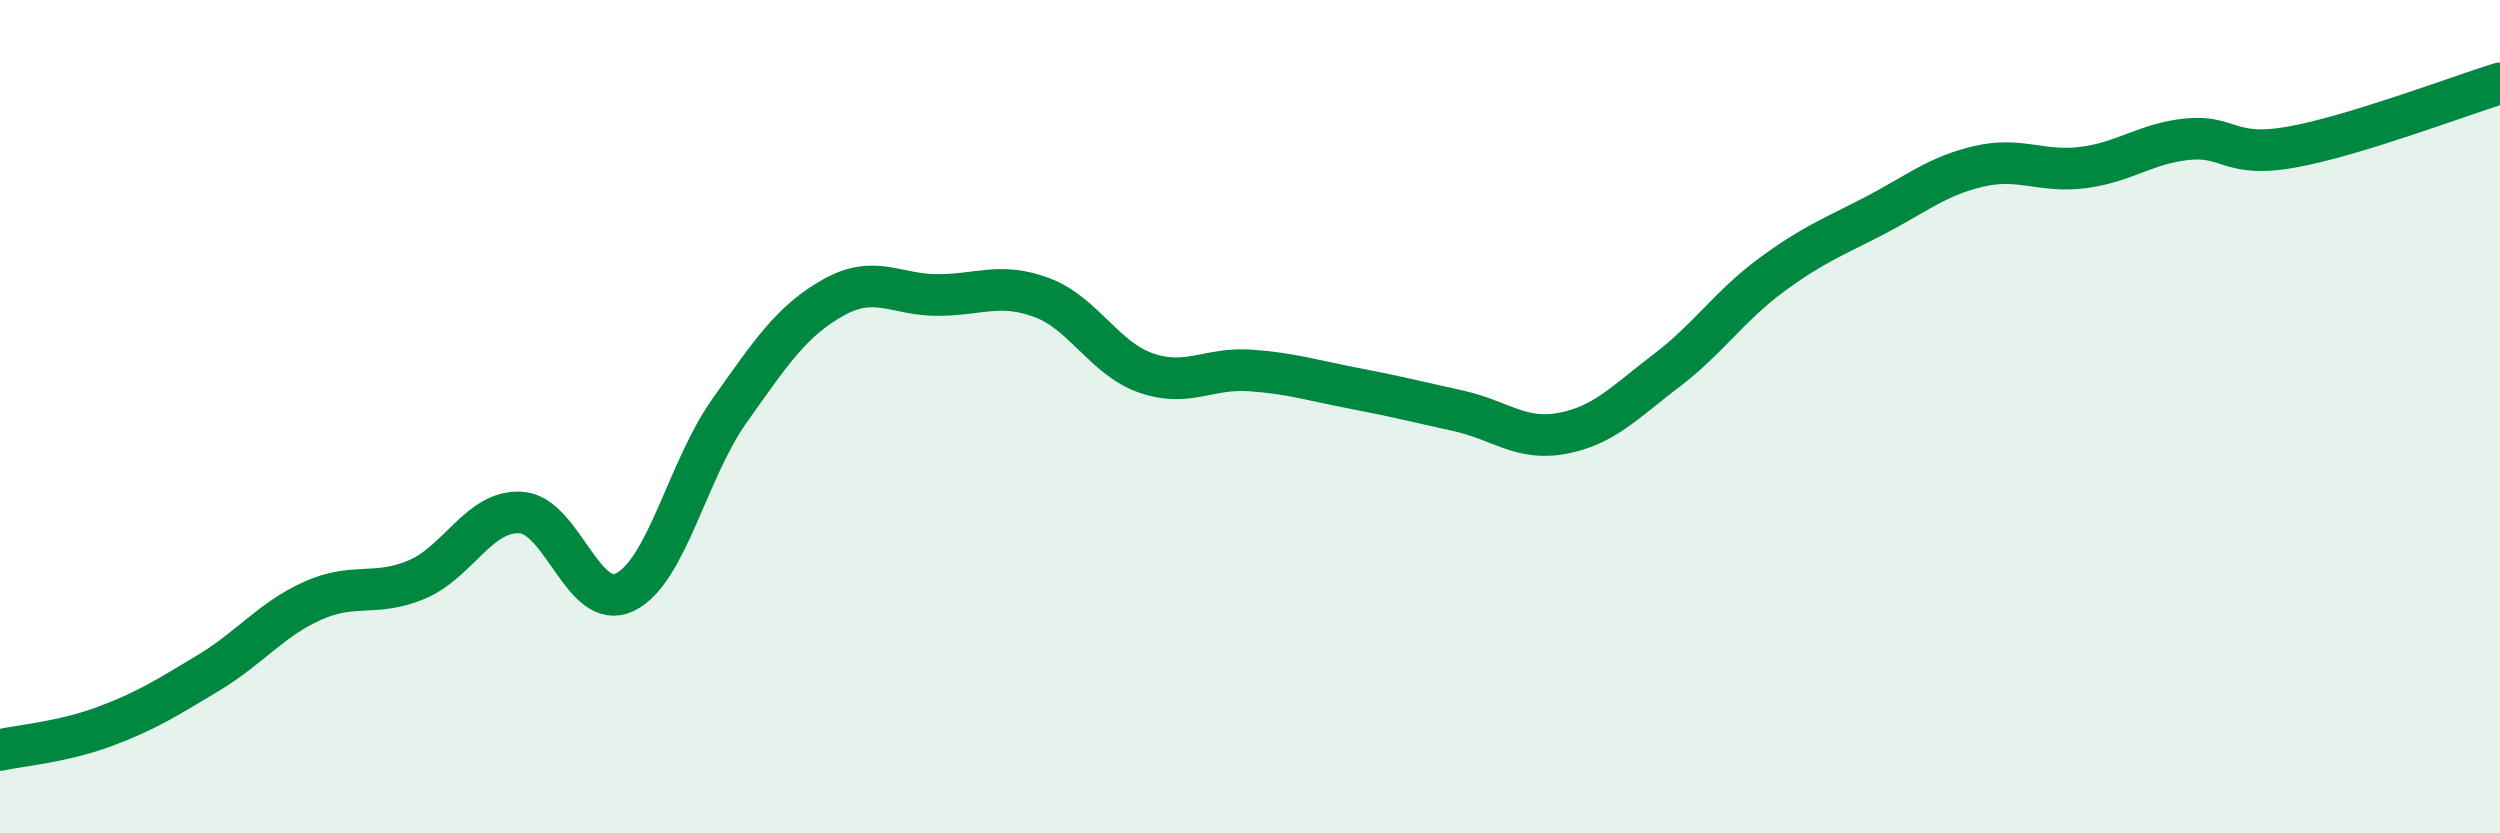 
    <svg width="60" height="20" viewBox="0 0 60 20" xmlns="http://www.w3.org/2000/svg">
      <path
        d="M 0,18 C 0.5,17.89 1.5,17.81 2.5,17.44 C 3.5,17.07 4,16.75 5,16.15 C 6,15.55 6.5,14.87 7.5,14.42 C 8.5,13.97 9,14.33 10,13.91 C 11,13.49 11.5,12.24 12.5,12.3 C 13.5,12.36 14,14.7 15,14.21 C 16,13.72 16.5,11.28 17.5,9.87 C 18.5,8.46 19,7.7 20,7.14 C 21,6.58 21.5,7.08 22.5,7.08 C 23.5,7.08 24,6.77 25,7.14 C 26,7.51 26.5,8.6 27.5,8.95 C 28.5,9.3 29,8.82 30,8.89 C 31,8.96 31.5,9.13 32.5,9.32 C 33.5,9.51 34,9.64 35,9.86 C 36,10.08 36.5,10.59 37.5,10.4 C 38.5,10.21 39,9.65 40,8.89 C 41,8.13 41.5,7.35 42.5,6.61 C 43.5,5.87 44,5.69 45,5.17 C 46,4.65 46.5,4.22 47.5,3.99 C 48.5,3.76 49,4.15 50,4.02 C 51,3.89 51.5,3.44 52.5,3.34 C 53.5,3.24 53.5,3.8 55,3.53 C 56.5,3.26 59,2.31 60,2L60 20L0 20Z"
        fill="#008740"
        opacity="0.1"
        stroke-linecap="round"
        stroke-linejoin="round"
      />
      <path
        d="M 0,18 C 0.5,17.89 1.5,17.81 2.5,17.44 C 3.5,17.07 4,16.75 5,16.15 C 6,15.55 6.5,14.87 7.5,14.42 C 8.5,13.97 9,14.33 10,13.91 C 11,13.49 11.5,12.24 12.5,12.3 C 13.5,12.36 14,14.7 15,14.21 C 16,13.72 16.5,11.28 17.5,9.87 C 18.5,8.46 19,7.7 20,7.14 C 21,6.58 21.5,7.08 22.5,7.08 C 23.5,7.08 24,6.77 25,7.14 C 26,7.51 26.5,8.6 27.5,8.95 C 28.5,9.3 29,8.82 30,8.89 C 31,8.96 31.5,9.13 32.5,9.32 C 33.5,9.51 34,9.64 35,9.86 C 36,10.08 36.5,10.59 37.5,10.4 C 38.5,10.21 39,9.65 40,8.89 C 41,8.13 41.5,7.35 42.5,6.61 C 43.5,5.87 44,5.69 45,5.17 C 46,4.65 46.5,4.22 47.5,3.99 C 48.5,3.76 49,4.15 50,4.02 C 51,3.89 51.5,3.44 52.5,3.34 C 53.5,3.24 53.5,3.8 55,3.53 C 56.5,3.26 59,2.31 60,2"
        stroke="#008740"
        stroke-width="1"
        fill="none"
        stroke-linecap="round"
        stroke-linejoin="round"
      />
    </svg>
  